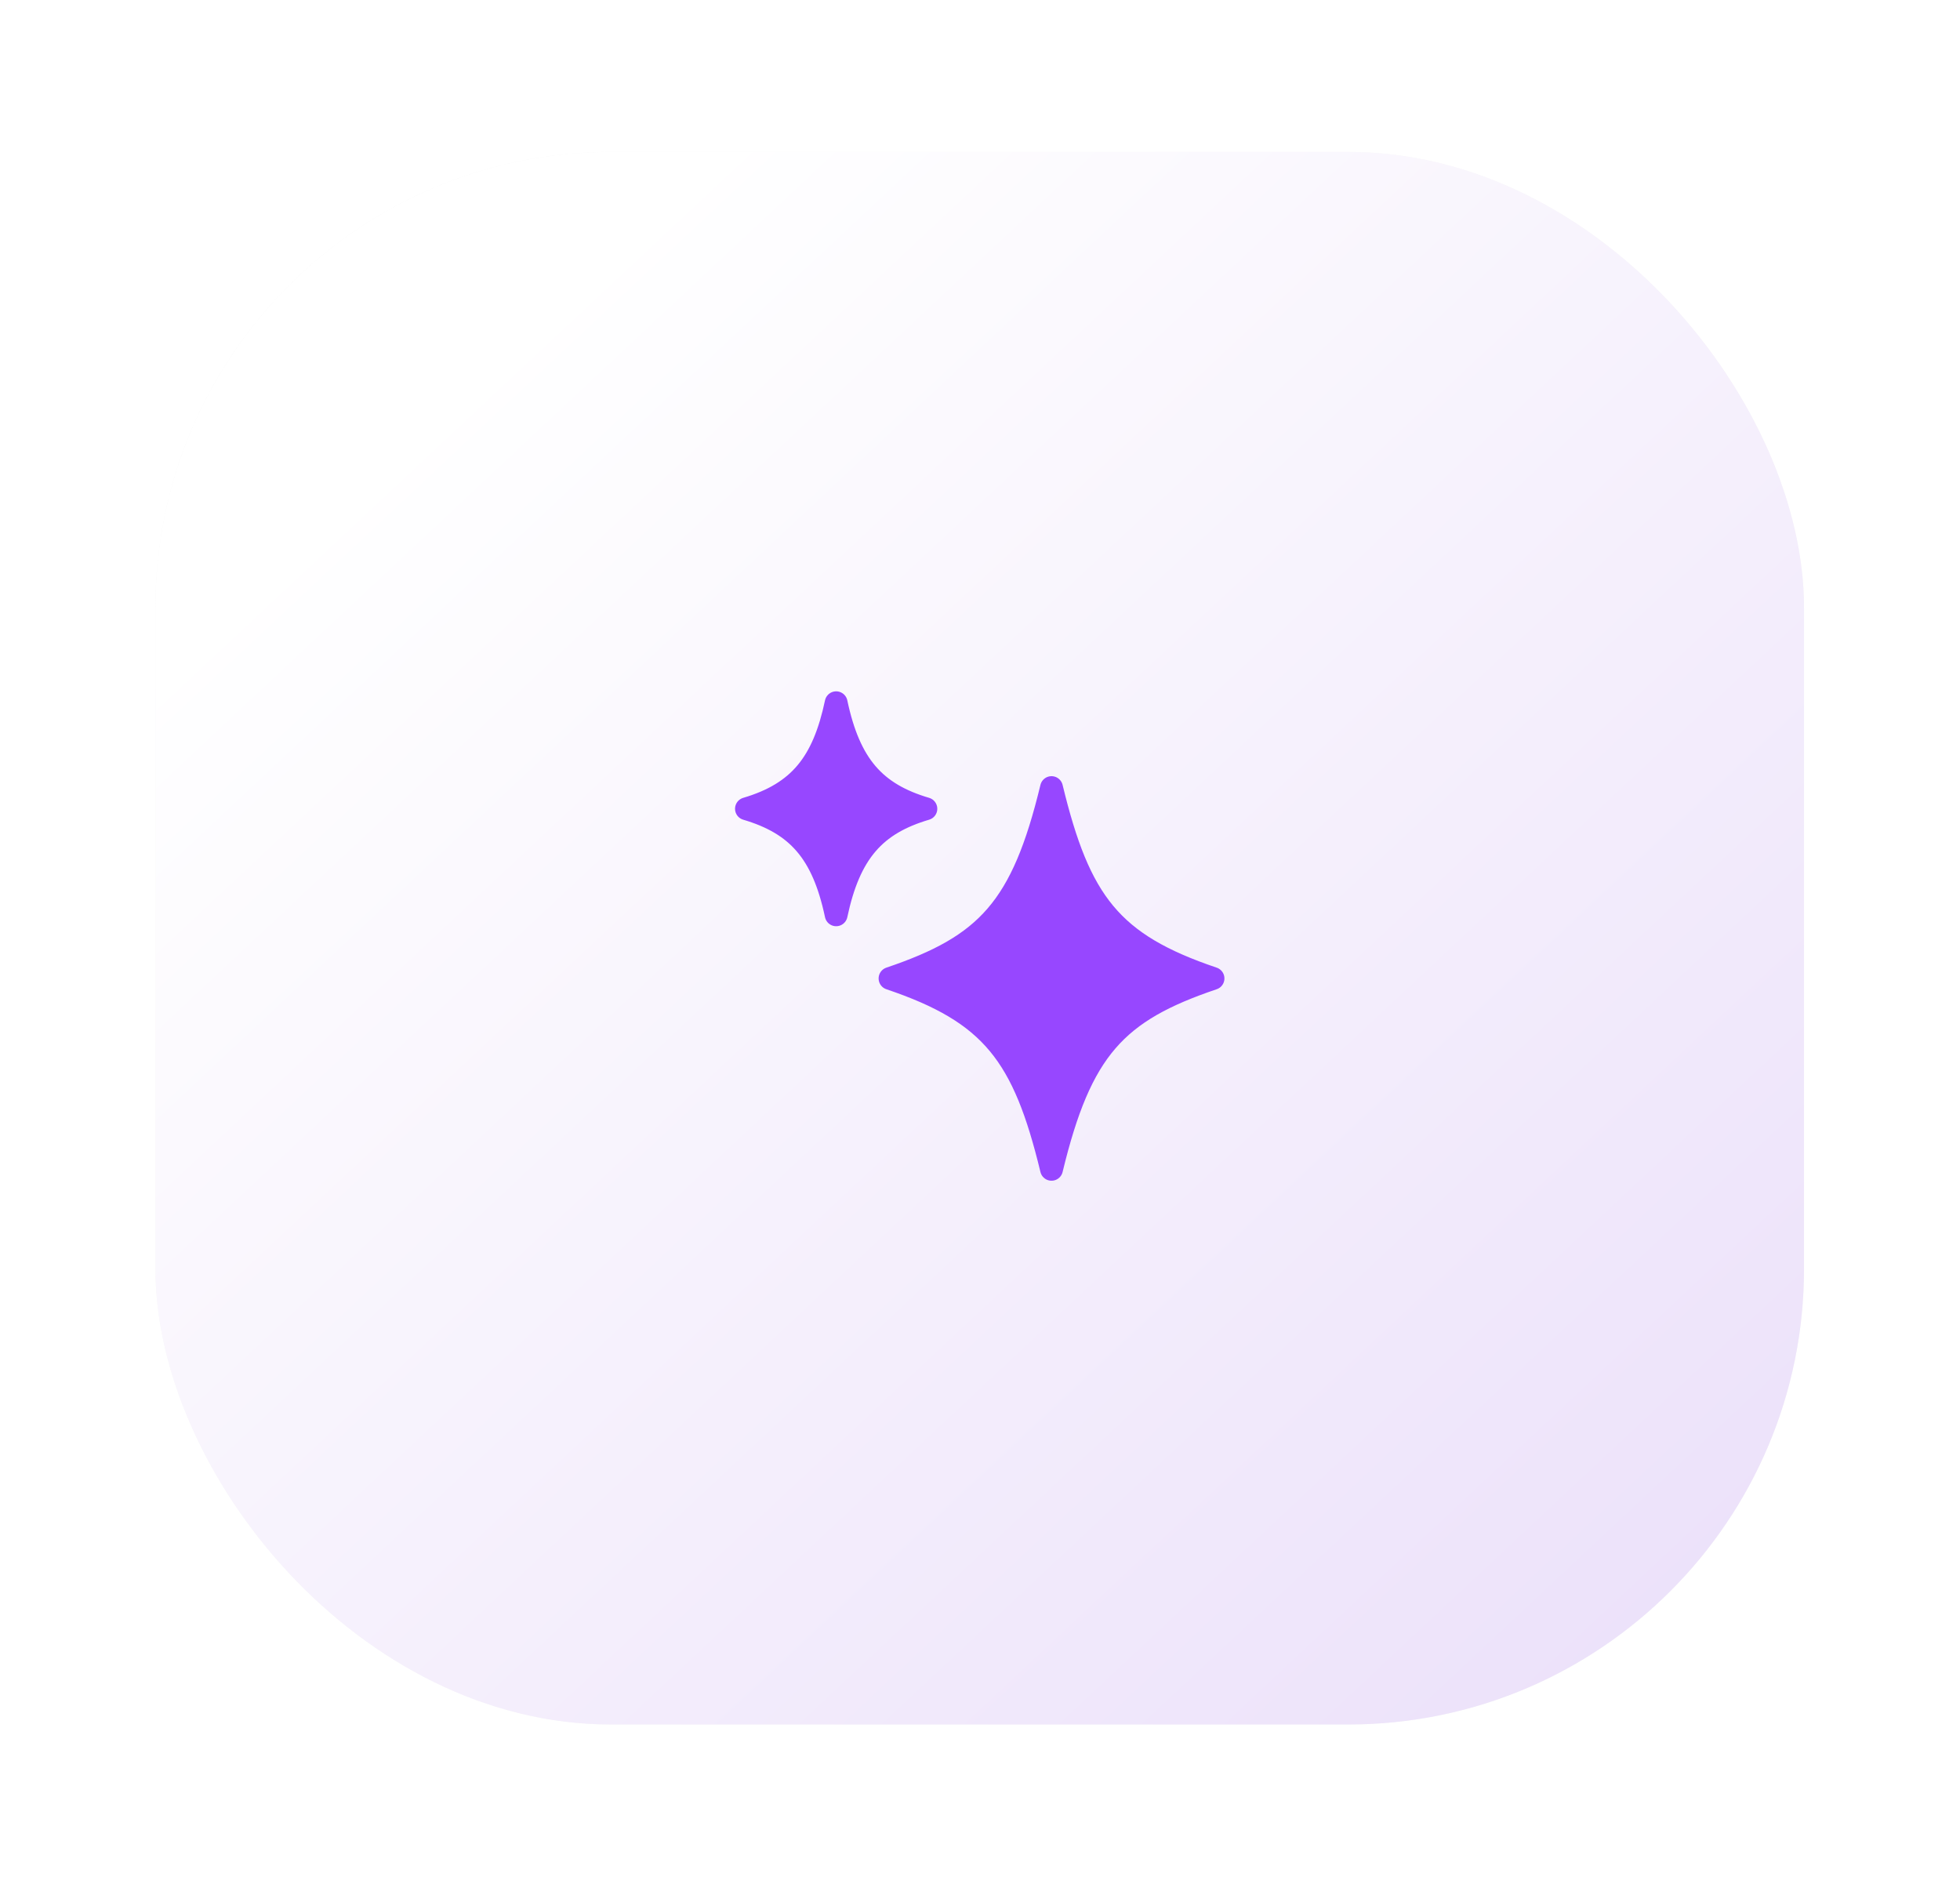 <svg width="129" height="124" viewBox="0 0 129 124" fill="none" xmlns="http://www.w3.org/2000/svg">
<g filter="url(#filter0_d_1211_1497)">
<g opacity="0.14">
<rect x="10.229" y="9" width="108.505" height="103.497" rx="30" fill="#CCCCCC"/>
<rect x="10.229" y="9" width="108.505" height="103.497" rx="30" fill="url(#paint0_linear_1211_1497)"/>
</g>
<path d="M69.207 75.959C71.124 68.028 73.45 65.554 79.837 63.396C73.126 61.131 71.033 58.381 69.207 50.834C67.29 58.765 64.963 61.238 58.577 63.396C65.28 65.659 67.385 68.427 69.207 75.959ZM55.033 59.209C55.908 55.08 57.597 53.217 60.939 52.229C57.597 51.242 55.908 49.378 55.033 45.25C54.197 49.2 52.621 51.196 49.128 52.229C52.47 53.218 54.159 55.08 55.033 59.209Z" fill="#9747FF" stroke="#9747FF" stroke-width="1.5" stroke-linecap="round" stroke-linejoin="round"/>
</g>
<defs>
<filter id="filter0_d_1211_1497" x="0.229" y="0" width="128.505" height="123.497" filterUnits="userSpaceOnUse" color-interpolation-filters="sRGB">
<feFlood flood-opacity="0" result="BackgroundImageFix"/>
<feColorMatrix in="SourceAlpha" type="matrix" values="0 0 0 0 0 0 0 0 0 0 0 0 0 0 0 0 0 0 127 0" result="hardAlpha"/>
<feOffset dy="1"/>
<feGaussianBlur stdDeviation="5"/>
<feComposite in2="hardAlpha" operator="out"/>
<feColorMatrix type="matrix" values="0 0 0 0 0 0 0 0 0 0 0 0 0 0 0 0 0 0 0.25 0"/>
<feBlend mode="normal" in2="BackgroundImageFix" result="effect1_dropShadow_1211_1497"/>
<feBlend mode="normal" in="SourceGraphic" in2="effect1_dropShadow_1211_1497" result="shape"/>
</filter>
<linearGradient id="paint0_linear_1211_1497" x1="34.101" y1="9" x2="144.105" y2="126.494" gradientUnits="userSpaceOnUse">
<stop offset="0.054" stop-color="white"/>
<stop offset="0.85" stop-color="#640ED5"/>
</linearGradient>
</defs>
</svg>
